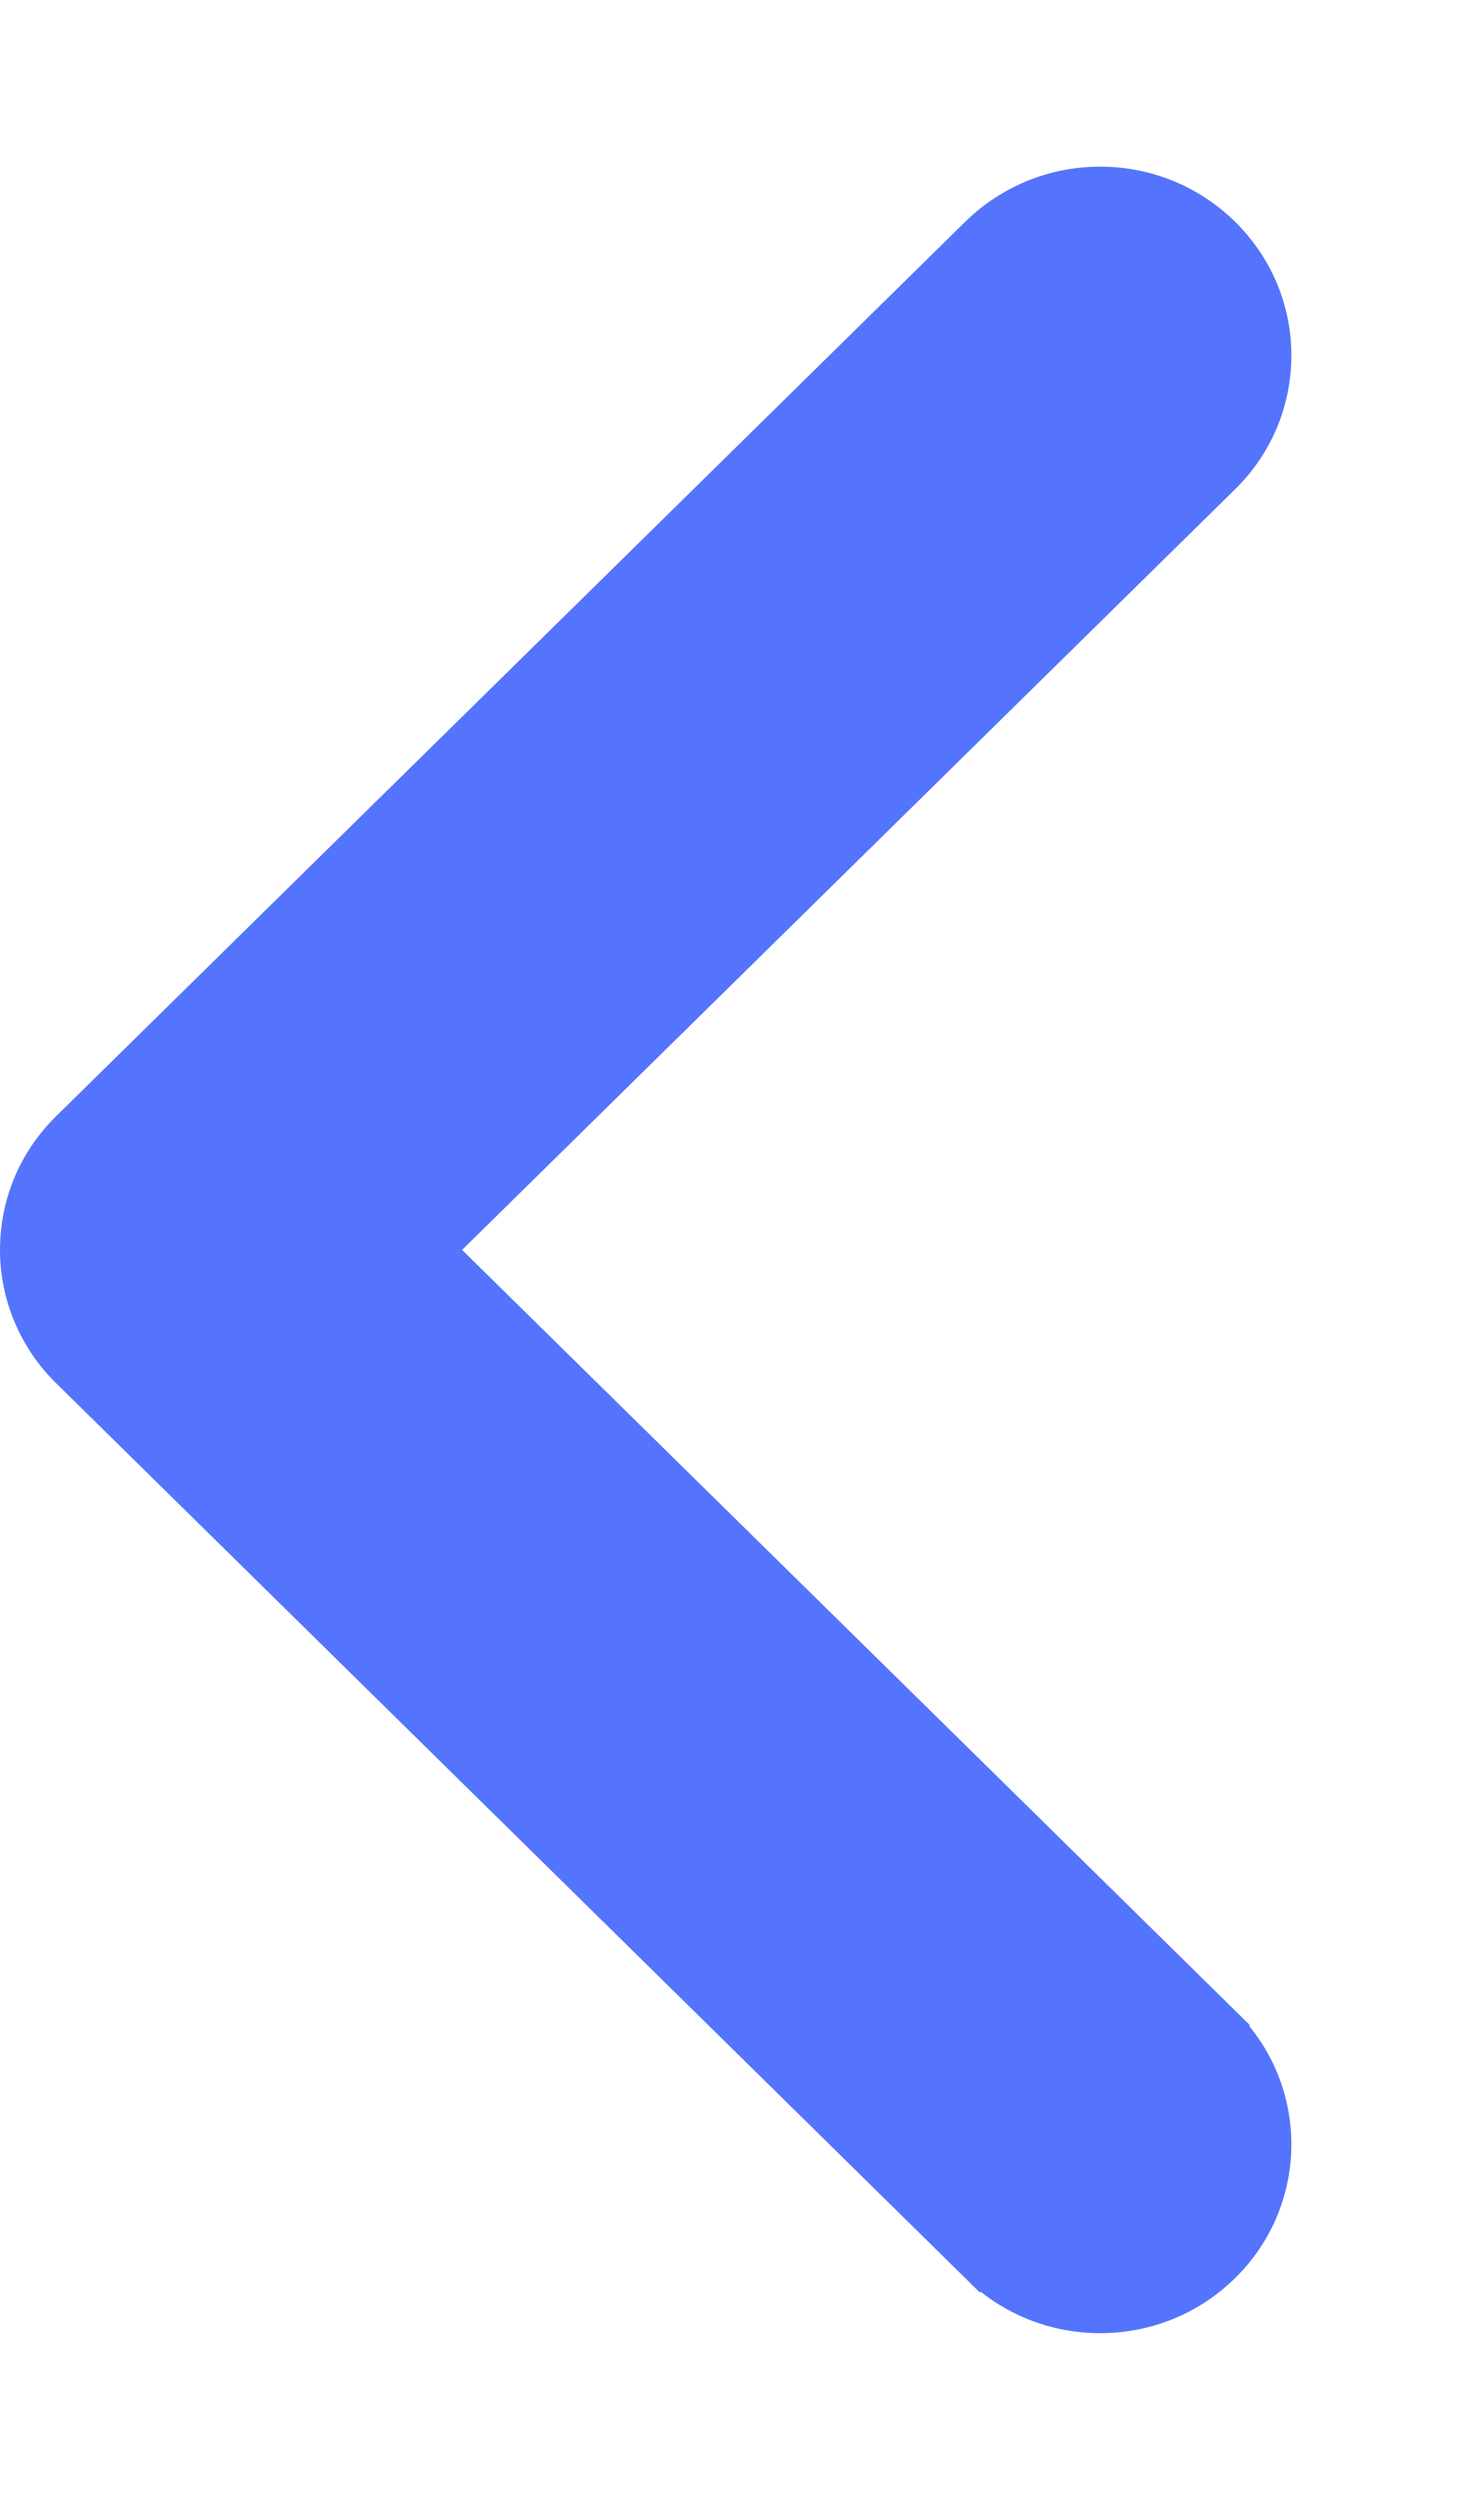 <svg width="7" height="12" viewBox="0 0 7 12" fill="none" xmlns="http://www.w3.org/2000/svg">
<path d="M5.86 1.136L5.86 1.136C5.705 0.984 5.5 0.9 5.282 0.9C5.065 0.9 4.859 0.984 4.704 1.136L0.34 5.429L0.34 5.429C0.185 5.581 0.1 5.784 0.1 6C0.1 6.215 0.188 6.421 0.341 6.57C0.341 6.57 0.341 6.57 0.341 6.57L4.704 10.864L4.775 10.793L4.704 10.864C4.859 11.016 5.064 11.1 5.282 11.1C5.5 11.1 5.706 11.016 5.86 10.864C6.18 10.55 6.18 10.037 5.86 9.723L5.79 9.794L5.86 9.723L2.076 6L5.86 2.277C6.015 2.125 6.1 1.921 6.1 1.706C6.1 1.491 6.014 1.288 5.86 1.136Z" fill="#5474FD" stroke="#5474FD" stroke-width="0.2"/>
</svg>

